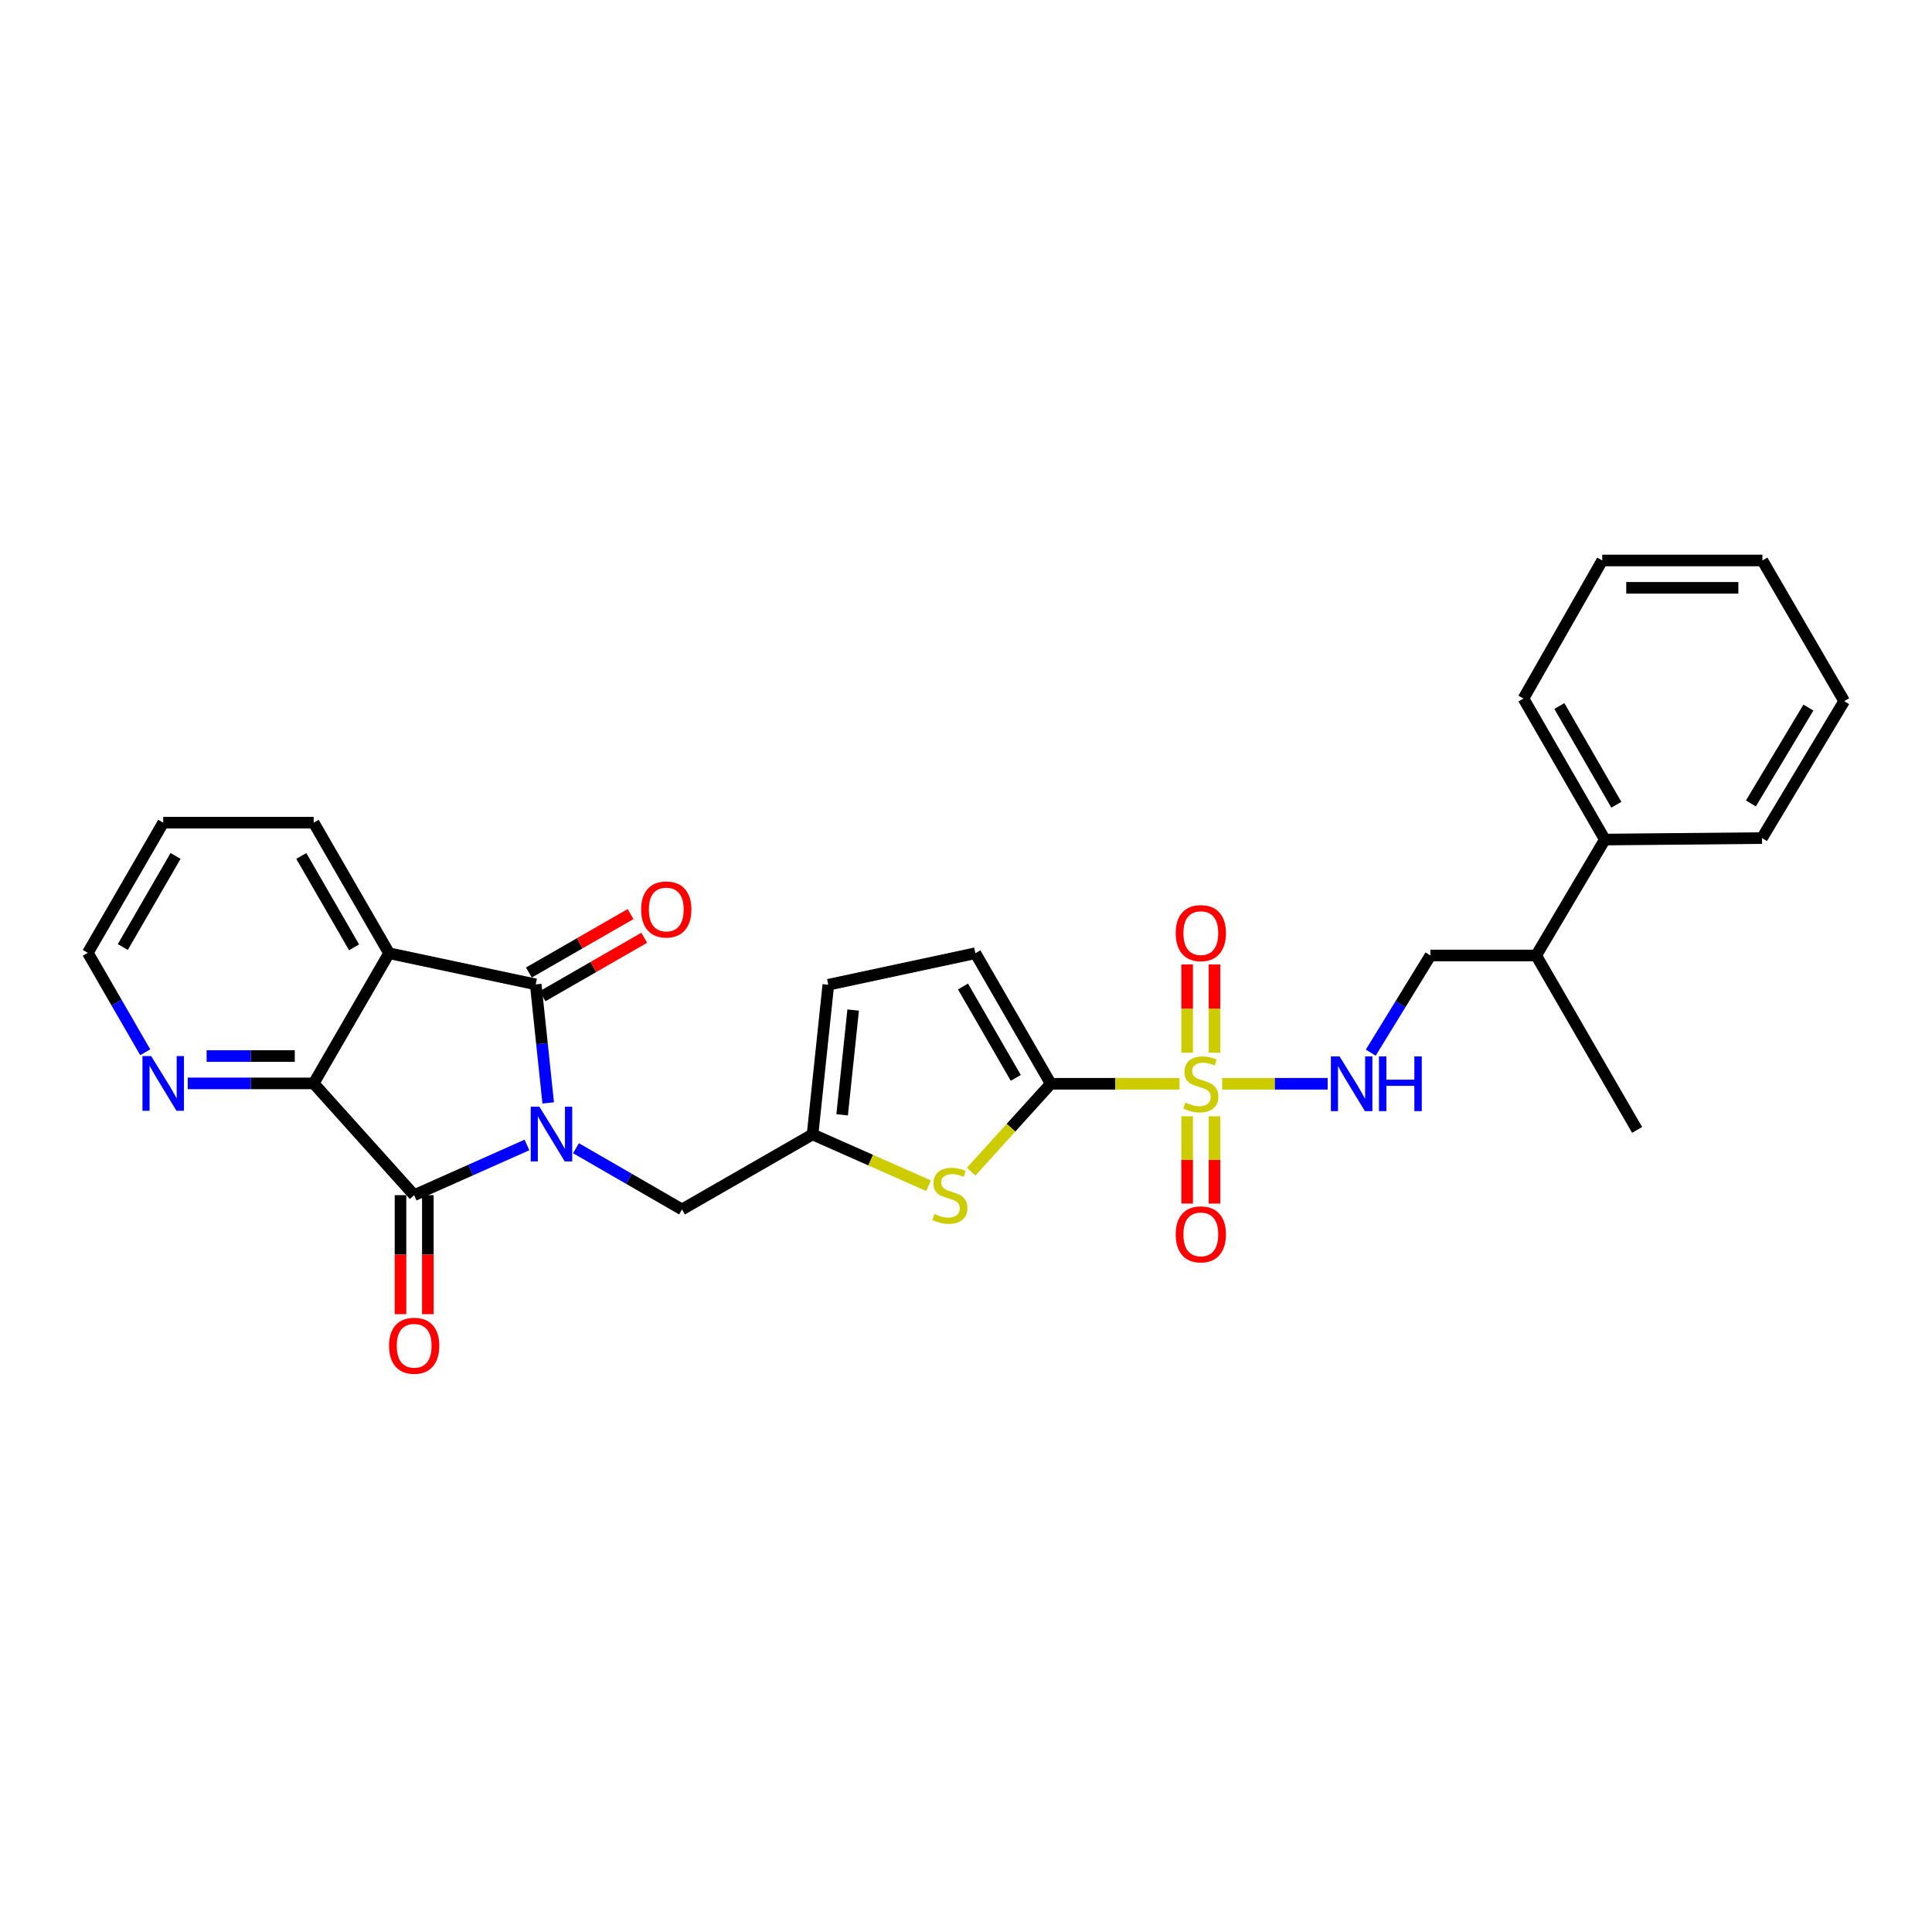 <?xml version='1.0' encoding='iso-8859-1'?>
<svg version='1.1' baseProfile='full'
              xmlns='http://www.w3.org/2000/svg'
                      xmlns:rdkit='http://www.rdkit.org/xml'
                      xmlns:xlink='http://www.w3.org/1999/xlink'
                  xml:space='preserve'
width='1000px' height='1000px' viewBox='0 0 1000 1000'>
<!-- END OF HEADER -->
<rect style='opacity:1.0;fill:#FFFFFF;stroke:none' width='1000' height='1000' x='0' y='0'> </rect>
<path class='bond-0' d='M 283.747,570.874 L 280.516,540.192' style='fill:none;fill-rule:evenodd;stroke:#0000FF;stroke-width:6px;stroke-linecap:butt;stroke-linejoin:miter;stroke-opacity:1' />
<path class='bond-0' d='M 280.516,540.192 L 277.286,509.51' style='fill:none;fill-rule:evenodd;stroke:#000000;stroke-width:6px;stroke-linecap:butt;stroke-linejoin:miter;stroke-opacity:1' />
<path class='bond-2' d='M 272.758,592.628 L 243.566,605.623' style='fill:none;fill-rule:evenodd;stroke:#0000FF;stroke-width:6px;stroke-linecap:butt;stroke-linejoin:miter;stroke-opacity:1' />
<path class='bond-2' d='M 243.566,605.623 L 214.374,618.618' style='fill:none;fill-rule:evenodd;stroke:#000000;stroke-width:6px;stroke-linecap:butt;stroke-linejoin:miter;stroke-opacity:1' />
<path class='bond-10' d='M 298.133,594.311 L 325.572,610.157' style='fill:none;fill-rule:evenodd;stroke:#0000FF;stroke-width:6px;stroke-linecap:butt;stroke-linejoin:miter;stroke-opacity:1' />
<path class='bond-10' d='M 325.572,610.157 L 353.01,626.004' style='fill:none;fill-rule:evenodd;stroke:#000000;stroke-width:6px;stroke-linecap:butt;stroke-linejoin:miter;stroke-opacity:1' />
<path class='bond-3' d='M 277.286,509.51 L 201.38,493.393' style='fill:none;fill-rule:evenodd;stroke:#000000;stroke-width:6px;stroke-linecap:butt;stroke-linejoin:miter;stroke-opacity:1' />
<path class='bond-15' d='M 280.814,515.648 L 307.127,500.52' style='fill:none;fill-rule:evenodd;stroke:#000000;stroke-width:6px;stroke-linecap:butt;stroke-linejoin:miter;stroke-opacity:1' />
<path class='bond-15' d='M 307.127,500.52 L 333.441,485.392' style='fill:none;fill-rule:evenodd;stroke:#FF0000;stroke-width:6px;stroke-linecap:butt;stroke-linejoin:miter;stroke-opacity:1' />
<path class='bond-15' d='M 273.757,503.373 L 300.071,488.245' style='fill:none;fill-rule:evenodd;stroke:#000000;stroke-width:6px;stroke-linecap:butt;stroke-linejoin:miter;stroke-opacity:1' />
<path class='bond-15' d='M 300.071,488.245 L 326.384,473.118' style='fill:none;fill-rule:evenodd;stroke:#FF0000;stroke-width:6px;stroke-linecap:butt;stroke-linejoin:miter;stroke-opacity:1' />
<path class='bond-1' d='M 610.522,560.961 L 577.199,560.961' style='fill:none;fill-rule:evenodd;stroke:#CCCC00;stroke-width:6px;stroke-linecap:butt;stroke-linejoin:miter;stroke-opacity:1' />
<path class='bond-1' d='M 577.199,560.961 L 543.876,560.961' style='fill:none;fill-rule:evenodd;stroke:#000000;stroke-width:6px;stroke-linecap:butt;stroke-linejoin:miter;stroke-opacity:1' />
<path class='bond-9' d='M 632.575,560.961 L 659.882,560.961' style='fill:none;fill-rule:evenodd;stroke:#CCCC00;stroke-width:6px;stroke-linecap:butt;stroke-linejoin:miter;stroke-opacity:1' />
<path class='bond-9' d='M 659.882,560.961 L 687.189,560.961' style='fill:none;fill-rule:evenodd;stroke:#0000FF;stroke-width:6px;stroke-linecap:butt;stroke-linejoin:miter;stroke-opacity:1' />
<path class='bond-13' d='M 614.464,577.787 L 614.464,600.38' style='fill:none;fill-rule:evenodd;stroke:#CCCC00;stroke-width:6px;stroke-linecap:butt;stroke-linejoin:miter;stroke-opacity:1' />
<path class='bond-13' d='M 614.464,600.38 L 614.464,622.972' style='fill:none;fill-rule:evenodd;stroke:#FF0000;stroke-width:6px;stroke-linecap:butt;stroke-linejoin:miter;stroke-opacity:1' />
<path class='bond-13' d='M 628.623,577.787 L 628.623,600.38' style='fill:none;fill-rule:evenodd;stroke:#CCCC00;stroke-width:6px;stroke-linecap:butt;stroke-linejoin:miter;stroke-opacity:1' />
<path class='bond-13' d='M 628.623,600.38 L 628.623,622.972' style='fill:none;fill-rule:evenodd;stroke:#FF0000;stroke-width:6px;stroke-linecap:butt;stroke-linejoin:miter;stroke-opacity:1' />
<path class='bond-14' d='M 628.623,544.889 L 628.623,522.046' style='fill:none;fill-rule:evenodd;stroke:#CCCC00;stroke-width:6px;stroke-linecap:butt;stroke-linejoin:miter;stroke-opacity:1' />
<path class='bond-14' d='M 628.623,522.046 L 628.623,499.202' style='fill:none;fill-rule:evenodd;stroke:#FF0000;stroke-width:6px;stroke-linecap:butt;stroke-linejoin:miter;stroke-opacity:1' />
<path class='bond-14' d='M 614.464,544.889 L 614.464,522.046' style='fill:none;fill-rule:evenodd;stroke:#CCCC00;stroke-width:6px;stroke-linecap:butt;stroke-linejoin:miter;stroke-opacity:1' />
<path class='bond-14' d='M 614.464,522.046 L 614.464,499.202' style='fill:none;fill-rule:evenodd;stroke:#FF0000;stroke-width:6px;stroke-linecap:butt;stroke-linejoin:miter;stroke-opacity:1' />
<path class='bond-5' d='M 214.374,618.618 L 162.357,560.764' style='fill:none;fill-rule:evenodd;stroke:#000000;stroke-width:6px;stroke-linecap:butt;stroke-linejoin:miter;stroke-opacity:1' />
<path class='bond-16' d='M 207.295,618.618 L 207.295,649.417' style='fill:none;fill-rule:evenodd;stroke:#000000;stroke-width:6px;stroke-linecap:butt;stroke-linejoin:miter;stroke-opacity:1' />
<path class='bond-16' d='M 207.295,649.417 L 207.295,680.216' style='fill:none;fill-rule:evenodd;stroke:#FF0000;stroke-width:6px;stroke-linecap:butt;stroke-linejoin:miter;stroke-opacity:1' />
<path class='bond-16' d='M 221.454,618.618 L 221.454,649.417' style='fill:none;fill-rule:evenodd;stroke:#000000;stroke-width:6px;stroke-linecap:butt;stroke-linejoin:miter;stroke-opacity:1' />
<path class='bond-16' d='M 221.454,649.417 L 221.454,680.216' style='fill:none;fill-rule:evenodd;stroke:#FF0000;stroke-width:6px;stroke-linecap:butt;stroke-linejoin:miter;stroke-opacity:1' />
<path class='bond-20' d='M 201.38,493.393 L 162.357,425.817' style='fill:none;fill-rule:evenodd;stroke:#000000;stroke-width:6px;stroke-linecap:butt;stroke-linejoin:miter;stroke-opacity:1' />
<path class='bond-20' d='M 183.265,490.337 L 155.95,443.034' style='fill:none;fill-rule:evenodd;stroke:#000000;stroke-width:6px;stroke-linecap:butt;stroke-linejoin:miter;stroke-opacity:1' />
<path class='bond-29' d='M 201.38,493.393 L 162.357,560.764' style='fill:none;fill-rule:evenodd;stroke:#000000;stroke-width:6px;stroke-linecap:butt;stroke-linejoin:miter;stroke-opacity:1' />
<path class='bond-4' d='M 543.876,560.961 L 523.274,583.704' style='fill:none;fill-rule:evenodd;stroke:#000000;stroke-width:6px;stroke-linecap:butt;stroke-linejoin:miter;stroke-opacity:1' />
<path class='bond-4' d='M 523.274,583.704 L 502.671,606.447' style='fill:none;fill-rule:evenodd;stroke:#CCCC00;stroke-width:6px;stroke-linecap:butt;stroke-linejoin:miter;stroke-opacity:1' />
<path class='bond-30' d='M 543.876,560.961 L 504.861,493.393' style='fill:none;fill-rule:evenodd;stroke:#000000;stroke-width:6px;stroke-linecap:butt;stroke-linejoin:miter;stroke-opacity:1' />
<path class='bond-30' d='M 525.762,557.906 L 498.452,510.608' style='fill:none;fill-rule:evenodd;stroke:#000000;stroke-width:6px;stroke-linecap:butt;stroke-linejoin:miter;stroke-opacity:1' />
<path class='bond-12' d='M 162.357,560.764 L 129.761,560.764' style='fill:none;fill-rule:evenodd;stroke:#000000;stroke-width:6px;stroke-linecap:butt;stroke-linejoin:miter;stroke-opacity:1' />
<path class='bond-12' d='M 129.761,560.764 L 97.164,560.764' style='fill:none;fill-rule:evenodd;stroke:#0000FF;stroke-width:6px;stroke-linecap:butt;stroke-linejoin:miter;stroke-opacity:1' />
<path class='bond-12' d='M 152.578,546.606 L 129.761,546.606' style='fill:none;fill-rule:evenodd;stroke:#000000;stroke-width:6px;stroke-linecap:butt;stroke-linejoin:miter;stroke-opacity:1' />
<path class='bond-12' d='M 129.761,546.606 L 106.943,546.606' style='fill:none;fill-rule:evenodd;stroke:#0000FF;stroke-width:6px;stroke-linecap:butt;stroke-linejoin:miter;stroke-opacity:1' />
<path class='bond-6' d='M 480.624,613.74 L 450.605,600.455' style='fill:none;fill-rule:evenodd;stroke:#CCCC00;stroke-width:6px;stroke-linecap:butt;stroke-linejoin:miter;stroke-opacity:1' />
<path class='bond-6' d='M 450.605,600.455 L 420.586,587.17' style='fill:none;fill-rule:evenodd;stroke:#000000;stroke-width:6px;stroke-linecap:butt;stroke-linejoin:miter;stroke-opacity:1' />
<path class='bond-7' d='M 420.586,587.17 L 353.01,626.004' style='fill:none;fill-rule:evenodd;stroke:#000000;stroke-width:6px;stroke-linecap:butt;stroke-linejoin:miter;stroke-opacity:1' />
<path class='bond-11' d='M 420.586,587.17 L 428.735,509.699' style='fill:none;fill-rule:evenodd;stroke:#000000;stroke-width:6px;stroke-linecap:butt;stroke-linejoin:miter;stroke-opacity:1' />
<path class='bond-11' d='M 435.889,577.031 L 441.594,522.801' style='fill:none;fill-rule:evenodd;stroke:#000000;stroke-width:6px;stroke-linecap:butt;stroke-linejoin:miter;stroke-opacity:1' />
<path class='bond-8' d='M 504.861,493.393 L 428.735,509.699' style='fill:none;fill-rule:evenodd;stroke:#000000;stroke-width:6px;stroke-linecap:butt;stroke-linejoin:miter;stroke-opacity:1' />
<path class='bond-17' d='M 709.496,544.853 L 724.939,519.705' style='fill:none;fill-rule:evenodd;stroke:#0000FF;stroke-width:6px;stroke-linecap:butt;stroke-linejoin:miter;stroke-opacity:1' />
<path class='bond-17' d='M 724.939,519.705 L 740.381,494.557' style='fill:none;fill-rule:evenodd;stroke:#000000;stroke-width:6px;stroke-linecap:butt;stroke-linejoin:miter;stroke-opacity:1' />
<path class='bond-21' d='M 75.174,544.654 L 60.314,518.921' style='fill:none;fill-rule:evenodd;stroke:#0000FF;stroke-width:6px;stroke-linecap:butt;stroke-linejoin:miter;stroke-opacity:1' />
<path class='bond-21' d='M 60.314,518.921 L 45.455,493.189' style='fill:none;fill-rule:evenodd;stroke:#000000;stroke-width:6px;stroke-linecap:butt;stroke-linejoin:miter;stroke-opacity:1' />
<path class='bond-19' d='M 740.381,494.557 L 795.128,494.557' style='fill:none;fill-rule:evenodd;stroke:#000000;stroke-width:6px;stroke-linecap:butt;stroke-linejoin:miter;stroke-opacity:1' />
<path class='bond-18' d='M 830.666,434.556 L 795.128,494.557' style='fill:none;fill-rule:evenodd;stroke:#000000;stroke-width:6px;stroke-linecap:butt;stroke-linejoin:miter;stroke-opacity:1' />
<path class='bond-22' d='M 830.666,434.556 L 788.536,361.561' style='fill:none;fill-rule:evenodd;stroke:#000000;stroke-width:6px;stroke-linecap:butt;stroke-linejoin:miter;stroke-opacity:1' />
<path class='bond-22' d='M 836.609,416.53 L 807.118,365.433' style='fill:none;fill-rule:evenodd;stroke:#000000;stroke-width:6px;stroke-linecap:butt;stroke-linejoin:miter;stroke-opacity:1' />
<path class='bond-23' d='M 830.666,434.556 L 912.015,433.786' style='fill:none;fill-rule:evenodd;stroke:#000000;stroke-width:6px;stroke-linecap:butt;stroke-linejoin:miter;stroke-opacity:1' />
<path class='bond-24' d='M 795.128,494.557 L 847.373,584.842' style='fill:none;fill-rule:evenodd;stroke:#000000;stroke-width:6px;stroke-linecap:butt;stroke-linejoin:miter;stroke-opacity:1' />
<path class='bond-25' d='M 162.357,425.817 L 84.477,425.817' style='fill:none;fill-rule:evenodd;stroke:#000000;stroke-width:6px;stroke-linecap:butt;stroke-linejoin:miter;stroke-opacity:1' />
<path class='bond-31' d='M 45.455,493.189 L 84.477,425.817' style='fill:none;fill-rule:evenodd;stroke:#000000;stroke-width:6px;stroke-linecap:butt;stroke-linejoin:miter;stroke-opacity:1' />
<path class='bond-31' d='M 63.56,490.179 L 90.876,443.02' style='fill:none;fill-rule:evenodd;stroke:#000000;stroke-width:6px;stroke-linecap:butt;stroke-linejoin:miter;stroke-opacity:1' />
<path class='bond-26' d='M 788.536,361.561 L 829.305,290.1' style='fill:none;fill-rule:evenodd;stroke:#000000;stroke-width:6px;stroke-linecap:butt;stroke-linejoin:miter;stroke-opacity:1' />
<path class='bond-27' d='M 912.015,433.786 L 954.545,362.906' style='fill:none;fill-rule:evenodd;stroke:#000000;stroke-width:6px;stroke-linecap:butt;stroke-linejoin:miter;stroke-opacity:1' />
<path class='bond-27' d='M 906.254,415.869 L 936.025,366.253' style='fill:none;fill-rule:evenodd;stroke:#000000;stroke-width:6px;stroke-linecap:butt;stroke-linejoin:miter;stroke-opacity:1' />
<path class='bond-32' d='M 829.305,290.1 L 912.211,290.1' style='fill:none;fill-rule:evenodd;stroke:#000000;stroke-width:6px;stroke-linecap:butt;stroke-linejoin:miter;stroke-opacity:1' />
<path class='bond-32' d='M 841.741,304.258 L 899.775,304.258' style='fill:none;fill-rule:evenodd;stroke:#000000;stroke-width:6px;stroke-linecap:butt;stroke-linejoin:miter;stroke-opacity:1' />
<path class='bond-28' d='M 954.545,362.906 L 912.211,290.1' style='fill:none;fill-rule:evenodd;stroke:#000000;stroke-width:6px;stroke-linecap:butt;stroke-linejoin:miter;stroke-opacity:1' />
<path  class='atom-0' d='M 279.182 572.821
L 288.462 587.821
Q 289.382 589.301, 290.862 591.981
Q 292.342 594.661, 292.422 594.821
L 292.422 572.821
L 296.182 572.821
L 296.182 601.141
L 292.302 601.141
L 282.342 584.741
Q 281.182 582.821, 279.942 580.621
Q 278.742 578.421, 278.382 577.741
L 278.382 601.141
L 274.702 601.141
L 274.702 572.821
L 279.182 572.821
' fill='#0000FF'/>
<path  class='atom-2' d='M 613.544 570.681
Q 613.864 570.801, 615.184 571.361
Q 616.504 571.921, 617.944 572.281
Q 619.424 572.601, 620.864 572.601
Q 623.544 572.601, 625.104 571.321
Q 626.664 570.001, 626.664 567.721
Q 626.664 566.161, 625.864 565.201
Q 625.104 564.241, 623.904 563.721
Q 622.704 563.201, 620.704 562.601
Q 618.184 561.841, 616.664 561.121
Q 615.184 560.401, 614.104 558.881
Q 613.064 557.361, 613.064 554.801
Q 613.064 551.241, 615.464 549.041
Q 617.904 546.841, 622.704 546.841
Q 625.984 546.841, 629.704 548.401
L 628.784 551.481
Q 625.384 550.081, 622.824 550.081
Q 620.064 550.081, 618.544 551.241
Q 617.024 552.361, 617.064 554.321
Q 617.064 555.841, 617.824 556.761
Q 618.624 557.681, 619.744 558.201
Q 620.904 558.721, 622.824 559.321
Q 625.384 560.121, 626.904 560.921
Q 628.424 561.721, 629.504 563.361
Q 630.624 564.961, 630.624 567.721
Q 630.624 571.641, 627.984 573.761
Q 625.384 575.841, 621.024 575.841
Q 618.504 575.841, 616.584 575.281
Q 614.704 574.761, 612.464 573.841
L 613.544 570.681
' fill='#CCCC00'/>
<path  class='atom-7' d='M 483.646 628.338
Q 483.966 628.458, 485.286 629.018
Q 486.606 629.578, 488.046 629.938
Q 489.526 630.258, 490.966 630.258
Q 493.646 630.258, 495.206 628.978
Q 496.766 627.658, 496.766 625.378
Q 496.766 623.818, 495.966 622.858
Q 495.206 621.898, 494.006 621.378
Q 492.806 620.858, 490.806 620.258
Q 488.286 619.498, 486.766 618.778
Q 485.286 618.058, 484.206 616.538
Q 483.166 615.018, 483.166 612.458
Q 483.166 608.898, 485.566 606.698
Q 488.006 604.498, 492.806 604.498
Q 496.086 604.498, 499.806 606.058
L 498.886 609.138
Q 495.486 607.738, 492.926 607.738
Q 490.166 607.738, 488.646 608.898
Q 487.126 610.018, 487.166 611.978
Q 487.166 613.498, 487.926 614.418
Q 488.726 615.338, 489.846 615.858
Q 491.006 616.378, 492.926 616.978
Q 495.486 617.778, 497.006 618.578
Q 498.526 619.378, 499.606 621.018
Q 500.726 622.618, 500.726 625.378
Q 500.726 629.298, 498.086 631.418
Q 495.486 633.498, 491.126 633.498
Q 488.606 633.498, 486.686 632.938
Q 484.806 632.418, 482.566 631.498
L 483.646 628.338
' fill='#CCCC00'/>
<path  class='atom-10' d='M 693.345 546.801
L 702.625 561.801
Q 703.545 563.281, 705.025 565.961
Q 706.505 568.641, 706.585 568.801
L 706.585 546.801
L 710.345 546.801
L 710.345 575.121
L 706.465 575.121
L 696.505 558.721
Q 695.345 556.801, 694.105 554.601
Q 692.905 552.401, 692.545 551.721
L 692.545 575.121
L 688.865 575.121
L 688.865 546.801
L 693.345 546.801
' fill='#0000FF'/>
<path  class='atom-10' d='M 713.745 546.801
L 717.585 546.801
L 717.585 558.841
L 732.065 558.841
L 732.065 546.801
L 735.905 546.801
L 735.905 575.121
L 732.065 575.121
L 732.065 562.041
L 717.585 562.041
L 717.585 575.121
L 713.745 575.121
L 713.745 546.801
' fill='#0000FF'/>
<path  class='atom-13' d='M 78.217 546.604
L 87.497 561.604
Q 88.417 563.084, 89.897 565.764
Q 91.377 568.444, 91.457 568.604
L 91.457 546.604
L 95.217 546.604
L 95.217 574.924
L 91.337 574.924
L 81.377 558.524
Q 80.217 556.604, 78.977 554.404
Q 77.777 552.204, 77.417 551.524
L 77.417 574.924
L 73.737 574.924
L 73.737 546.604
L 78.217 546.604
' fill='#0000FF'/>
<path  class='atom-14' d='M 608.544 638.898
Q 608.544 632.098, 611.904 628.298
Q 615.264 624.498, 621.544 624.498
Q 627.824 624.498, 631.184 628.298
Q 634.544 632.098, 634.544 638.898
Q 634.544 645.778, 631.144 649.698
Q 627.744 653.578, 621.544 653.578
Q 615.304 653.578, 611.904 649.698
Q 608.544 645.818, 608.544 638.898
M 621.544 650.378
Q 625.864 650.378, 628.184 647.498
Q 630.544 644.578, 630.544 638.898
Q 630.544 633.338, 628.184 630.538
Q 625.864 627.698, 621.544 627.698
Q 617.224 627.698, 614.864 630.498
Q 612.544 633.298, 612.544 638.898
Q 612.544 644.618, 614.864 647.498
Q 617.224 650.378, 621.544 650.378
' fill='#FF0000'/>
<path  class='atom-15' d='M 608.544 482.972
Q 608.544 476.172, 611.904 472.372
Q 615.264 468.572, 621.544 468.572
Q 627.824 468.572, 631.184 472.372
Q 634.544 476.172, 634.544 482.972
Q 634.544 489.852, 631.144 493.772
Q 627.744 497.652, 621.544 497.652
Q 615.304 497.652, 611.904 493.772
Q 608.544 489.892, 608.544 482.972
M 621.544 494.452
Q 625.864 494.452, 628.184 491.572
Q 630.544 488.652, 630.544 482.972
Q 630.544 477.412, 628.184 474.612
Q 625.864 471.772, 621.544 471.772
Q 617.224 471.772, 614.864 474.572
Q 612.544 477.372, 612.544 482.972
Q 612.544 488.692, 614.864 491.572
Q 617.224 494.452, 621.544 494.452
' fill='#FF0000'/>
<path  class='atom-16' d='M 331.861 470.741
Q 331.861 463.941, 335.221 460.141
Q 338.581 456.341, 344.861 456.341
Q 351.141 456.341, 354.501 460.141
Q 357.861 463.941, 357.861 470.741
Q 357.861 477.621, 354.461 481.541
Q 351.061 485.421, 344.861 485.421
Q 338.621 485.421, 335.221 481.541
Q 331.861 477.661, 331.861 470.741
M 344.861 482.221
Q 349.181 482.221, 351.501 479.341
Q 353.861 476.421, 353.861 470.741
Q 353.861 465.181, 351.501 462.381
Q 349.181 459.541, 344.861 459.541
Q 340.541 459.541, 338.181 462.341
Q 335.861 465.141, 335.861 470.741
Q 335.861 476.461, 338.181 479.341
Q 340.541 482.221, 344.861 482.221
' fill='#FF0000'/>
<path  class='atom-17' d='M 201.374 696.562
Q 201.374 689.762, 204.734 685.962
Q 208.094 682.162, 214.374 682.162
Q 220.654 682.162, 224.014 685.962
Q 227.374 689.762, 227.374 696.562
Q 227.374 703.442, 223.974 707.362
Q 220.574 711.242, 214.374 711.242
Q 208.134 711.242, 204.734 707.362
Q 201.374 703.482, 201.374 696.562
M 214.374 708.042
Q 218.694 708.042, 221.014 705.162
Q 223.374 702.242, 223.374 696.562
Q 223.374 691.002, 221.014 688.202
Q 218.694 685.362, 214.374 685.362
Q 210.054 685.362, 207.694 688.162
Q 205.374 690.962, 205.374 696.562
Q 205.374 702.282, 207.694 705.162
Q 210.054 708.042, 214.374 708.042
' fill='#FF0000'/>
</svg>
